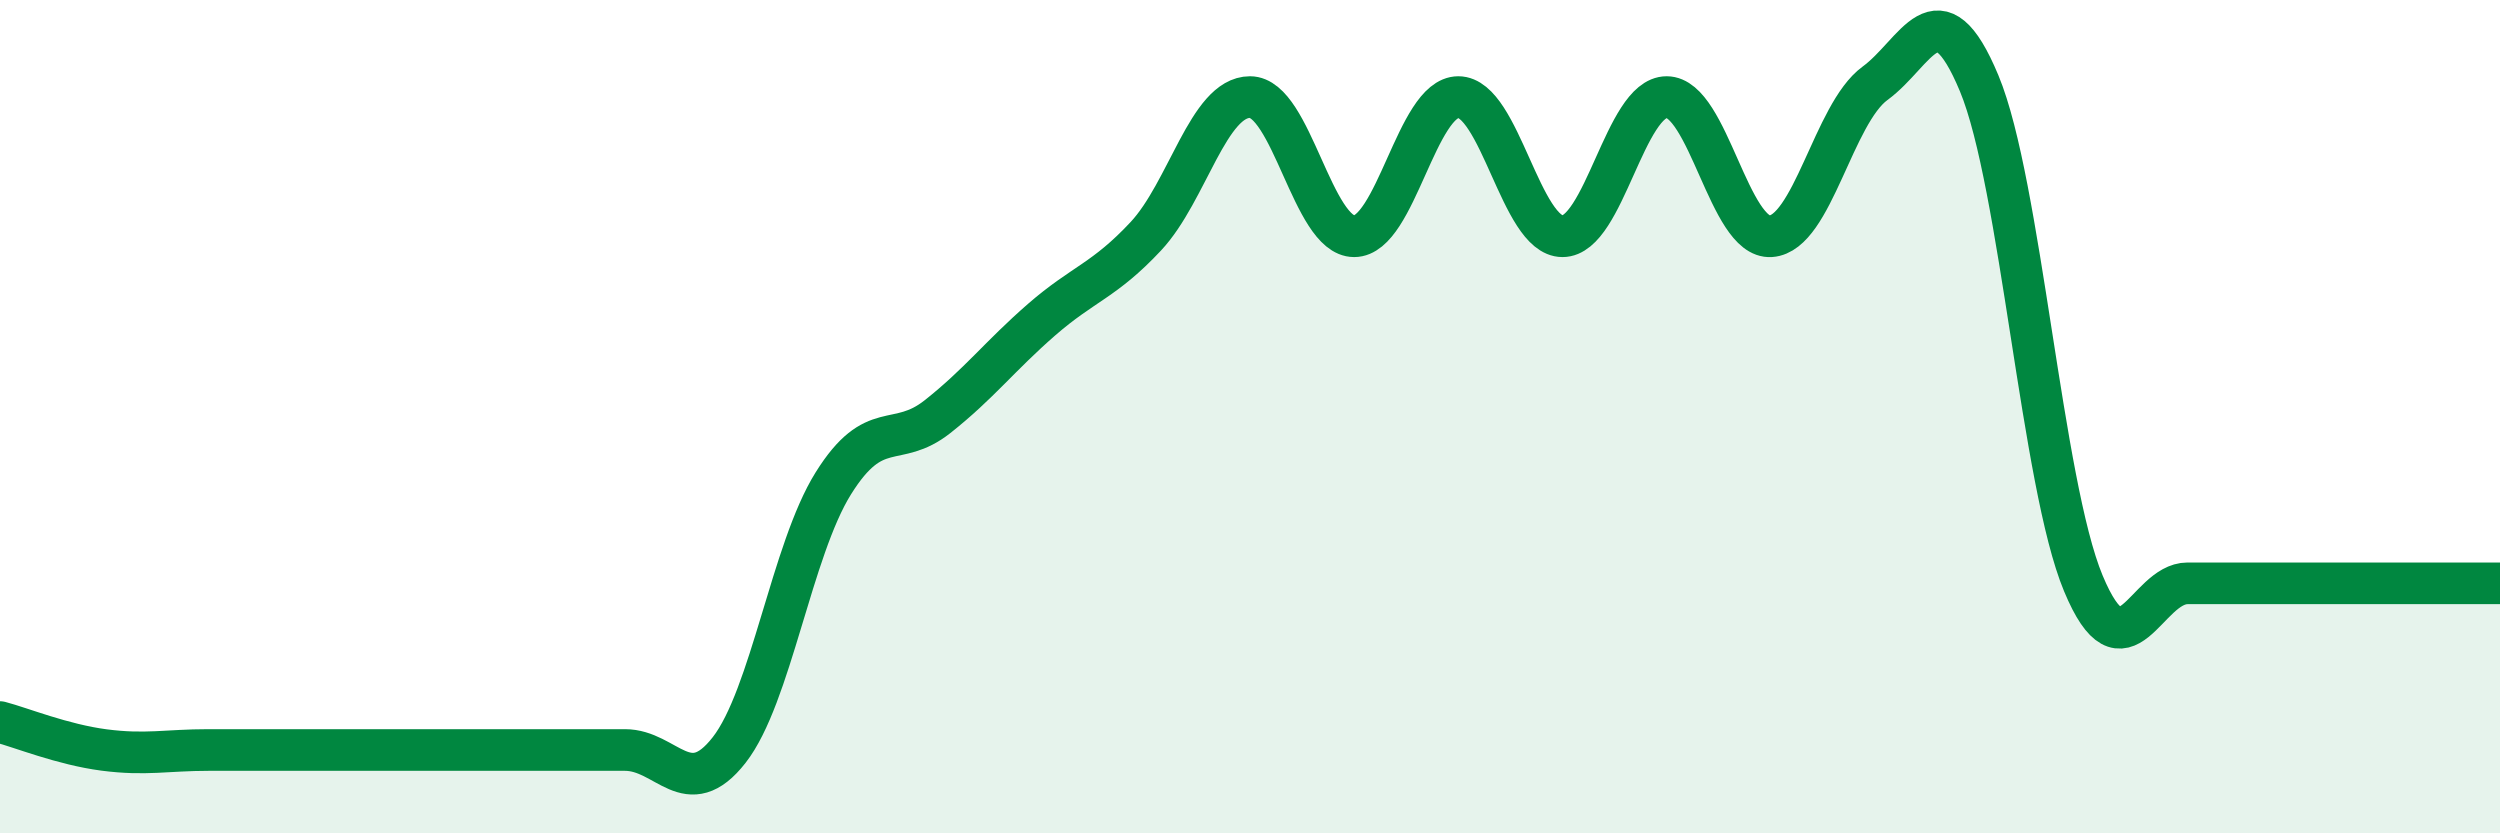 
    <svg width="60" height="20" viewBox="0 0 60 20" xmlns="http://www.w3.org/2000/svg">
      <path
        d="M 0,17.33 C 0.5,17.46 1.5,17.87 2.5,18 C 3.5,18.13 4,18 5,18 C 6,18 6.5,18 7.5,18 C 8.5,18 9,18 10,18 C 11,18 11.5,18 12.5,18 C 13.5,18 14,18 15,18 C 16,18 16.5,19.28 17.5,18 C 18.5,16.72 19,13.2 20,11.6 C 21,10 21.5,10.79 22.5,10 C 23.5,9.21 24,8.54 25,7.67 C 26,6.8 26.5,6.74 27.5,5.67 C 28.5,4.6 29,2.33 30,2.33 C 31,2.33 31.5,5.67 32.5,5.67 C 33.5,5.67 34,2.33 35,2.33 C 36,2.33 36.5,5.67 37.5,5.67 C 38.5,5.67 39,2.33 40,2.33 C 41,2.33 41.5,5.74 42.5,5.67 C 43.5,5.6 44,2.73 45,2 C 46,1.27 46.5,-0.4 47.5,2 C 48.5,4.4 49,11.6 50,14 C 51,16.4 51.5,14 52.5,14 C 53.5,14 53.5,14 55,14 C 56.5,14 59,14 60,14L60 20L0 20Z"
        fill="#008740"
        opacity="0.1"
        stroke-linecap="round"
        stroke-linejoin="round"
      />
      <path
        d="M 0,17.33 C 0.5,17.46 1.5,17.87 2.5,18 C 3.5,18.13 4,18 5,18 C 6,18 6.5,18 7.5,18 C 8.5,18 9,18 10,18 C 11,18 11.5,18 12.5,18 C 13.5,18 14,18 15,18 C 16,18 16.5,19.28 17.5,18 C 18.5,16.72 19,13.2 20,11.6 C 21,10 21.5,10.79 22.5,10 C 23.5,9.21 24,8.54 25,7.67 C 26,6.8 26.5,6.74 27.5,5.67 C 28.5,4.6 29,2.33 30,2.33 C 31,2.33 31.5,5.67 32.5,5.67 C 33.5,5.67 34,2.33 35,2.33 C 36,2.33 36.5,5.67 37.5,5.67 C 38.5,5.67 39,2.33 40,2.33 C 41,2.33 41.5,5.74 42.5,5.67 C 43.5,5.6 44,2.73 45,2 C 46,1.27 46.5,-0.4 47.5,2 C 48.5,4.4 49,11.6 50,14 C 51,16.4 51.5,14 52.5,14 C 53.5,14 53.5,14 55,14 C 56.5,14 59,14 60,14"
        stroke="#008740"
        stroke-width="1"
        fill="none"
        stroke-linecap="round"
        stroke-linejoin="round"
      />
    </svg>
  